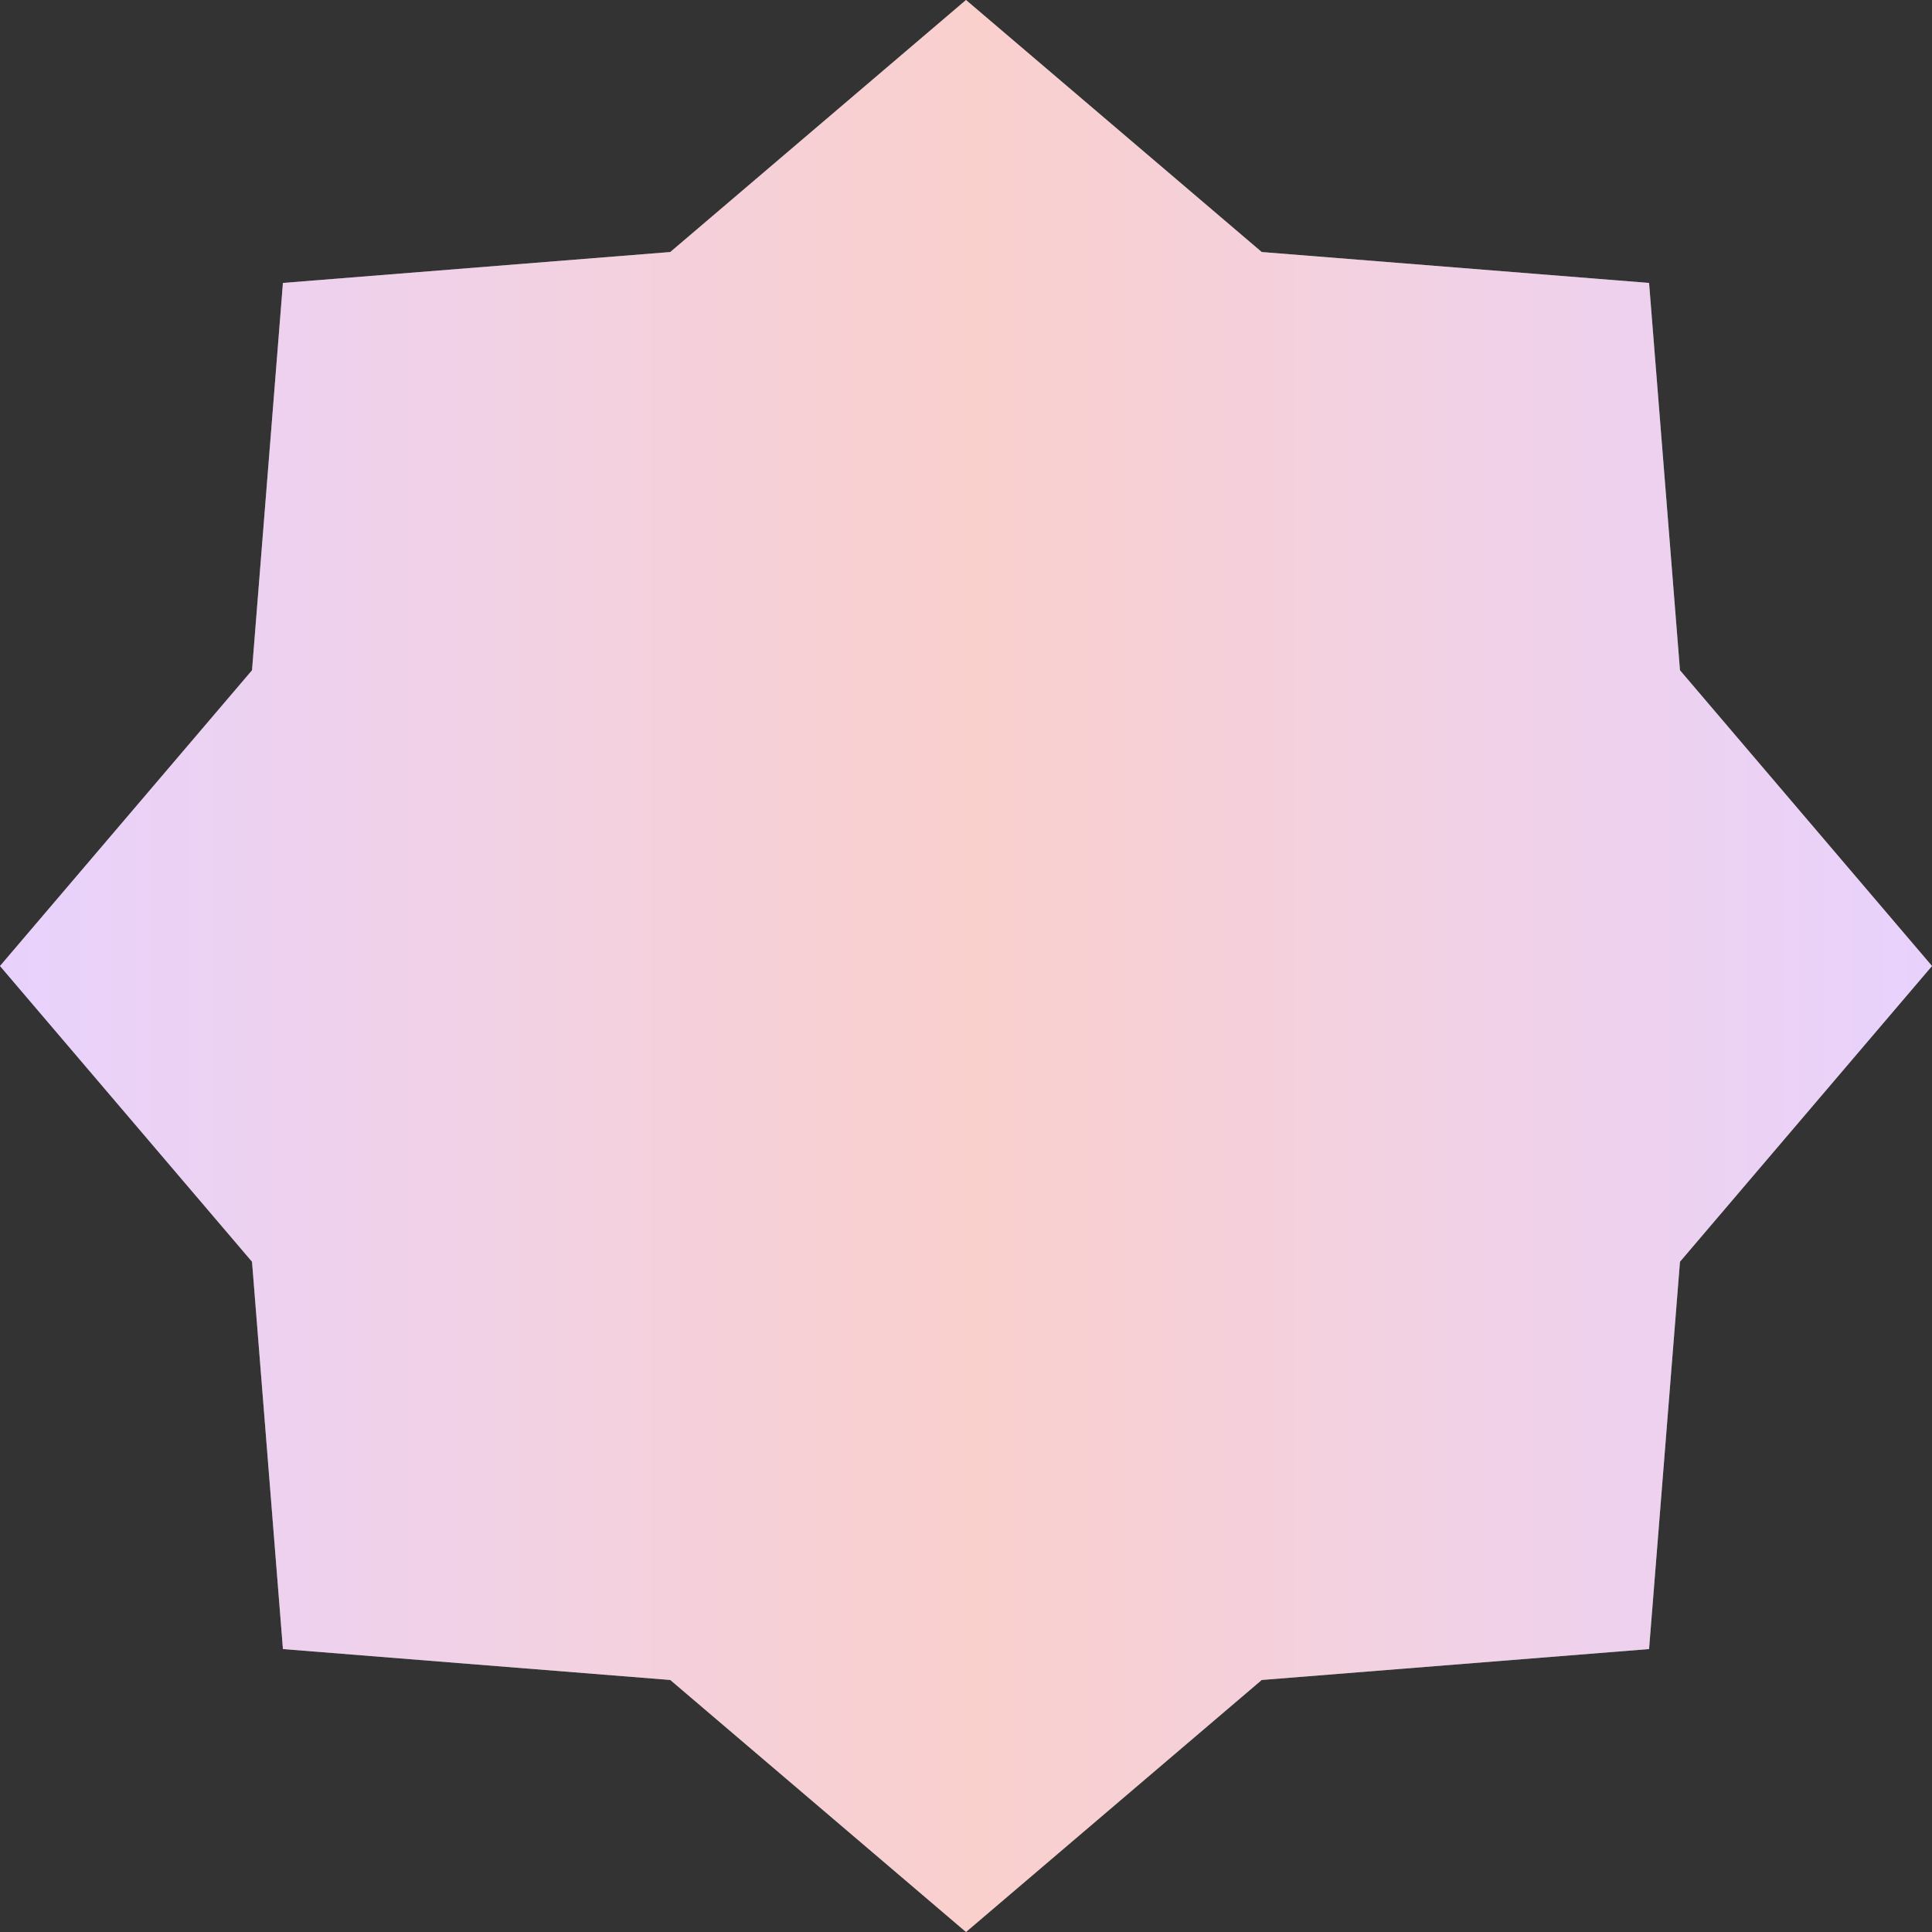 <?xml version="1.0" encoding="UTF-8"?> <svg xmlns="http://www.w3.org/2000/svg" width="742" height="742" viewBox="0 0 742 742" fill="none"><rect x="0" y="0" width="742" height="742" fill="#333333" stroke="none"/> <g clip-path="url(#clip0_2861_3)"> <path d="M371 0L484.58 96.793L633.337 108.663L645.207 257.42L742 371L645.207 484.58L633.337 633.337L484.58 645.207L371 742L257.42 645.207L108.663 633.337L96.793 484.58L0 371L96.793 257.42L108.663 108.663L257.42 96.793L371 0Z" fill="white"></path> <path d="M371 0L484.58 96.793L633.337 108.663L645.207 257.42L742 371L645.207 484.58L633.337 633.337L484.58 645.207L371 742L257.42 645.207L108.663 633.337L96.793 484.58L0 371L96.793 257.42L108.663 108.663L257.42 96.793L371 0Z" fill="url(#paint0_linear_2861_3)" fill-opacity="0.3"></path> </g> <defs> <linearGradient id="paint0_linear_2861_3" x1="0" y1="371" x2="742" y2="371" gradientUnits="userSpaceOnUse"> <stop stop-color="#B46BFA"></stop> <stop offset="0.505" stop-color="#F06359"></stop> <stop offset="1" stop-color="#B46BFA"></stop> </linearGradient> <clipPath id="clip0_2861_3"> <rect width="742" height="742" fill="white"></rect> </clipPath> </defs> </svg> 